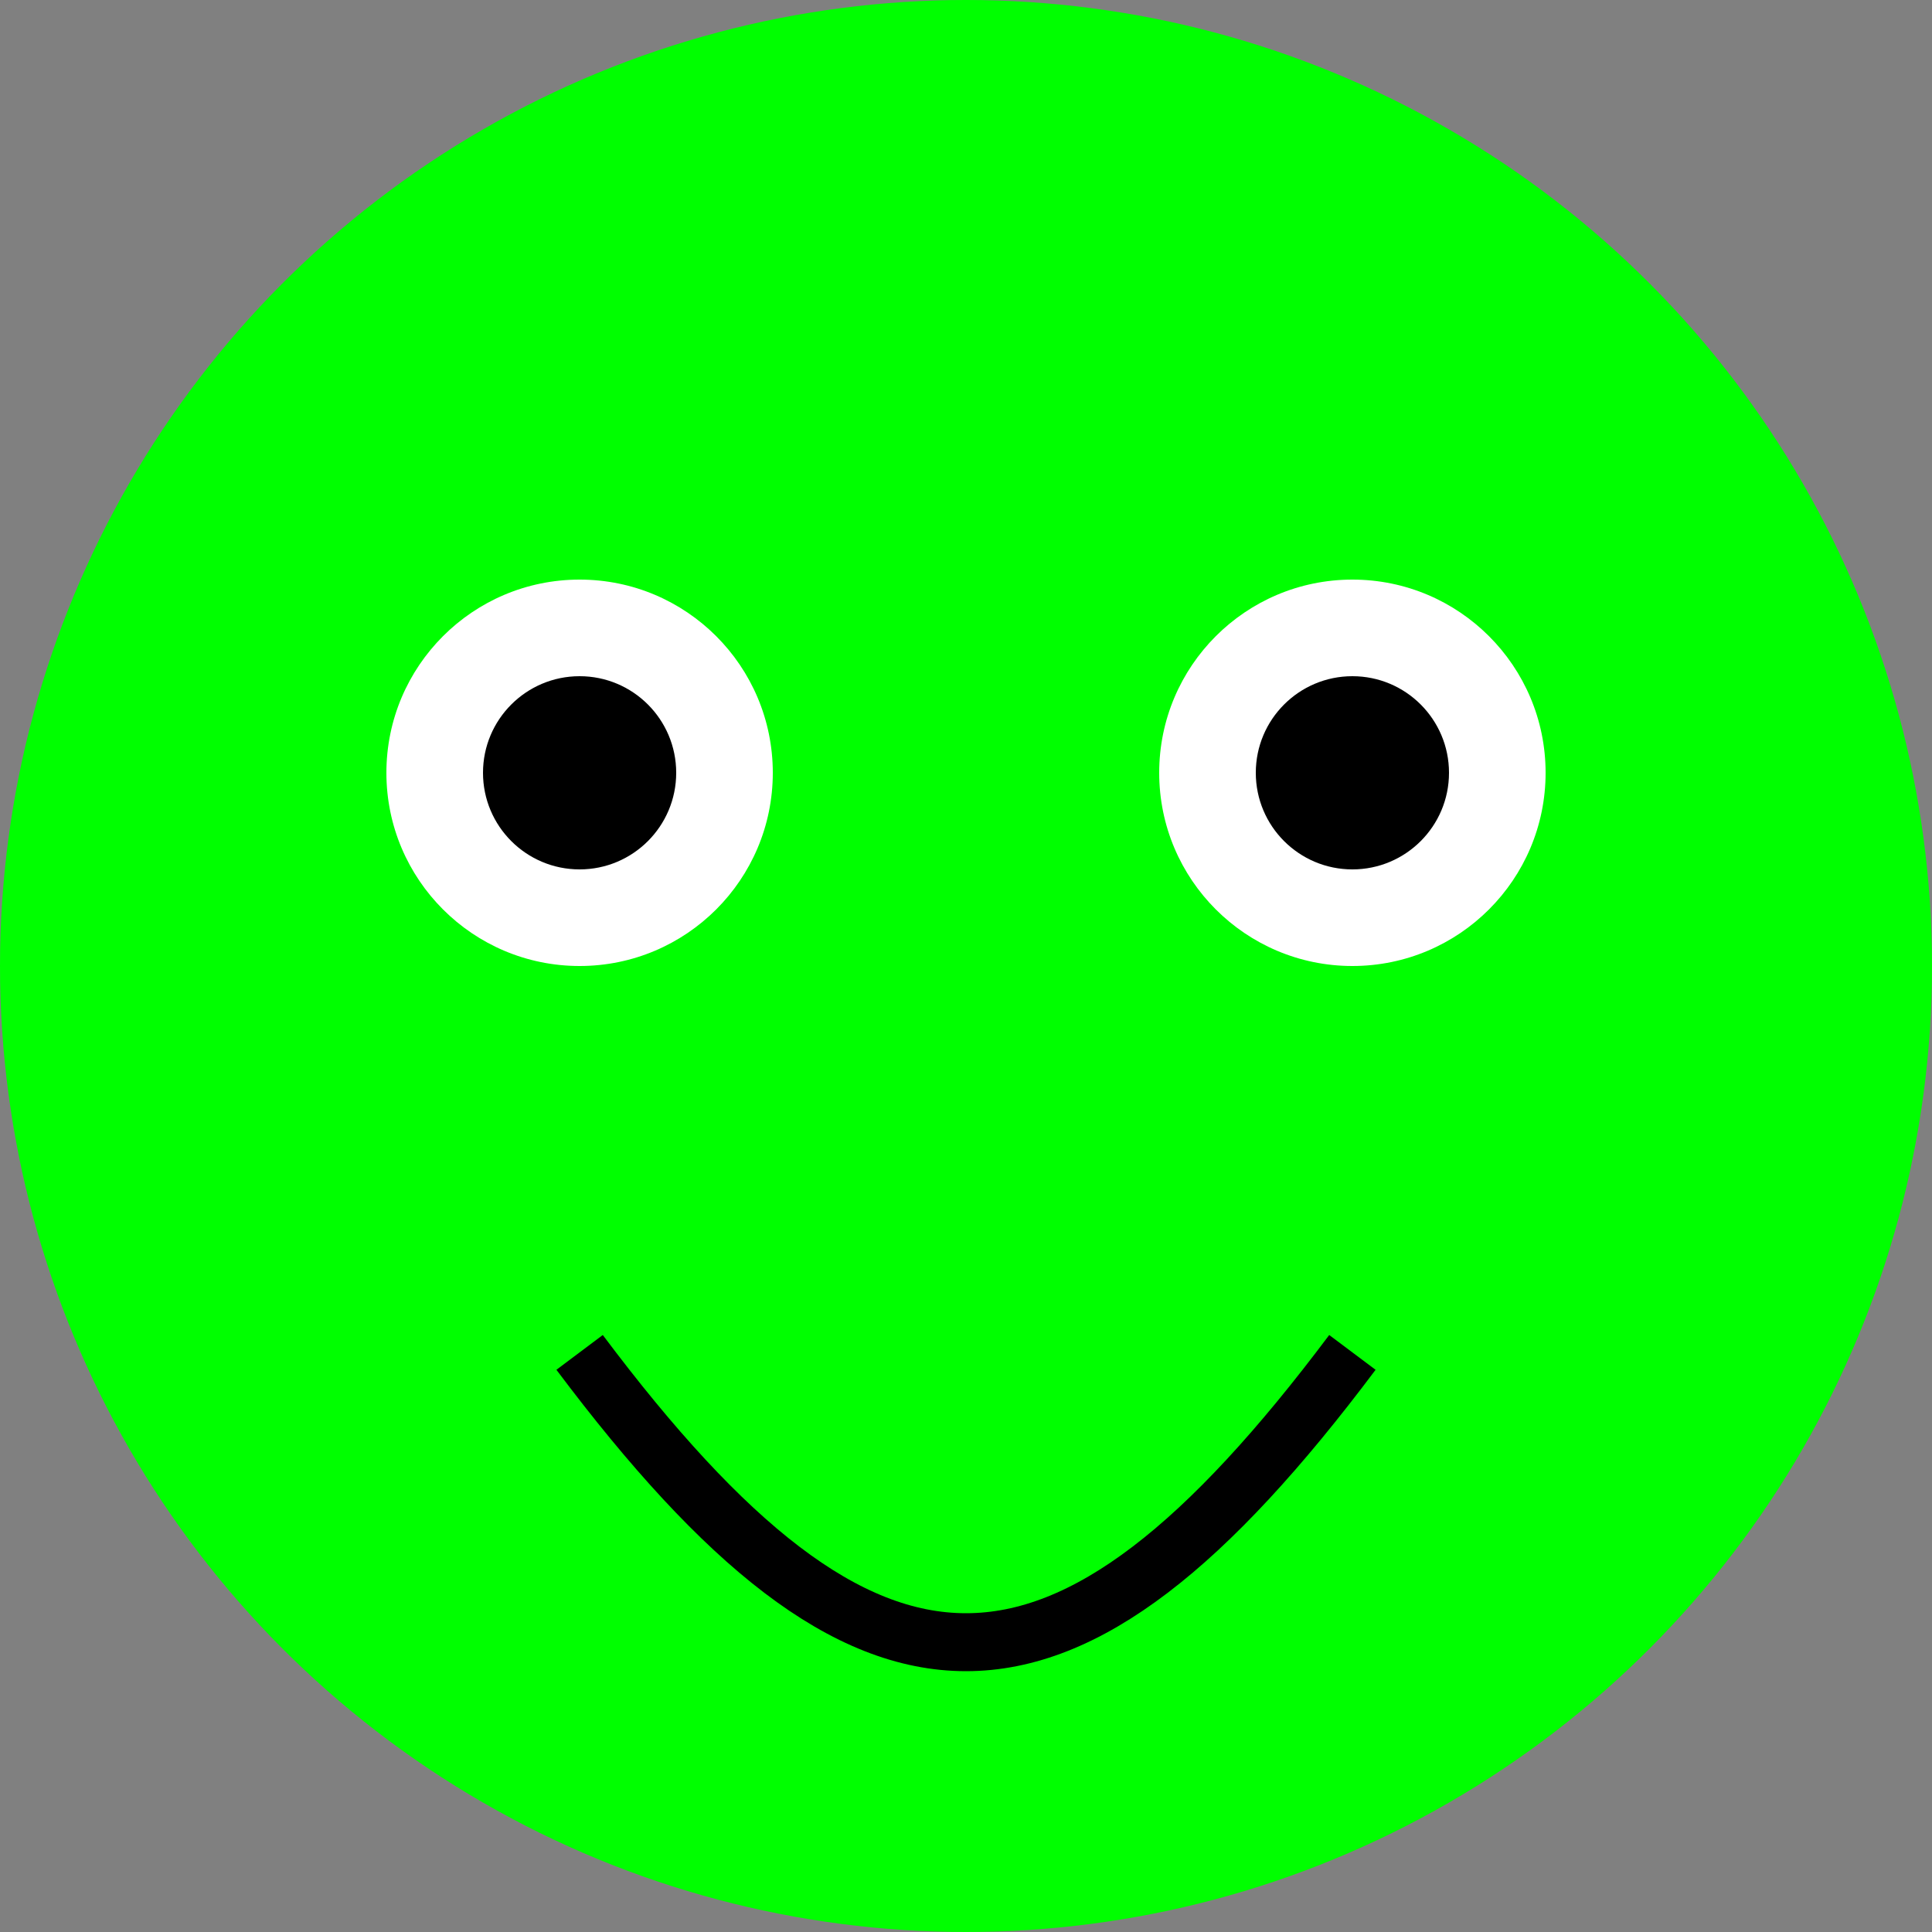 <svg width="100" height="100" xmlns="http://www.w3.org/2000/svg">
    <rect width="100%" height="100%" fill="#808080" stroke="none"/>
    <circle cx="50" cy="50" r="50" fill="lime"/>
    <circle cx="30" cy="40" r="10" fill="white"/>
    <circle cx="70" cy="40" r="10" fill="white"/>
    <circle cx="30" cy="40" r="5" fill="black"/>
    <circle cx="70" cy="40" r="5" fill="black"/>
    <path d="M 30 70 C 45 90 55 90 70 70" stroke="black" stroke-width="3" fill="none"/>
</svg>